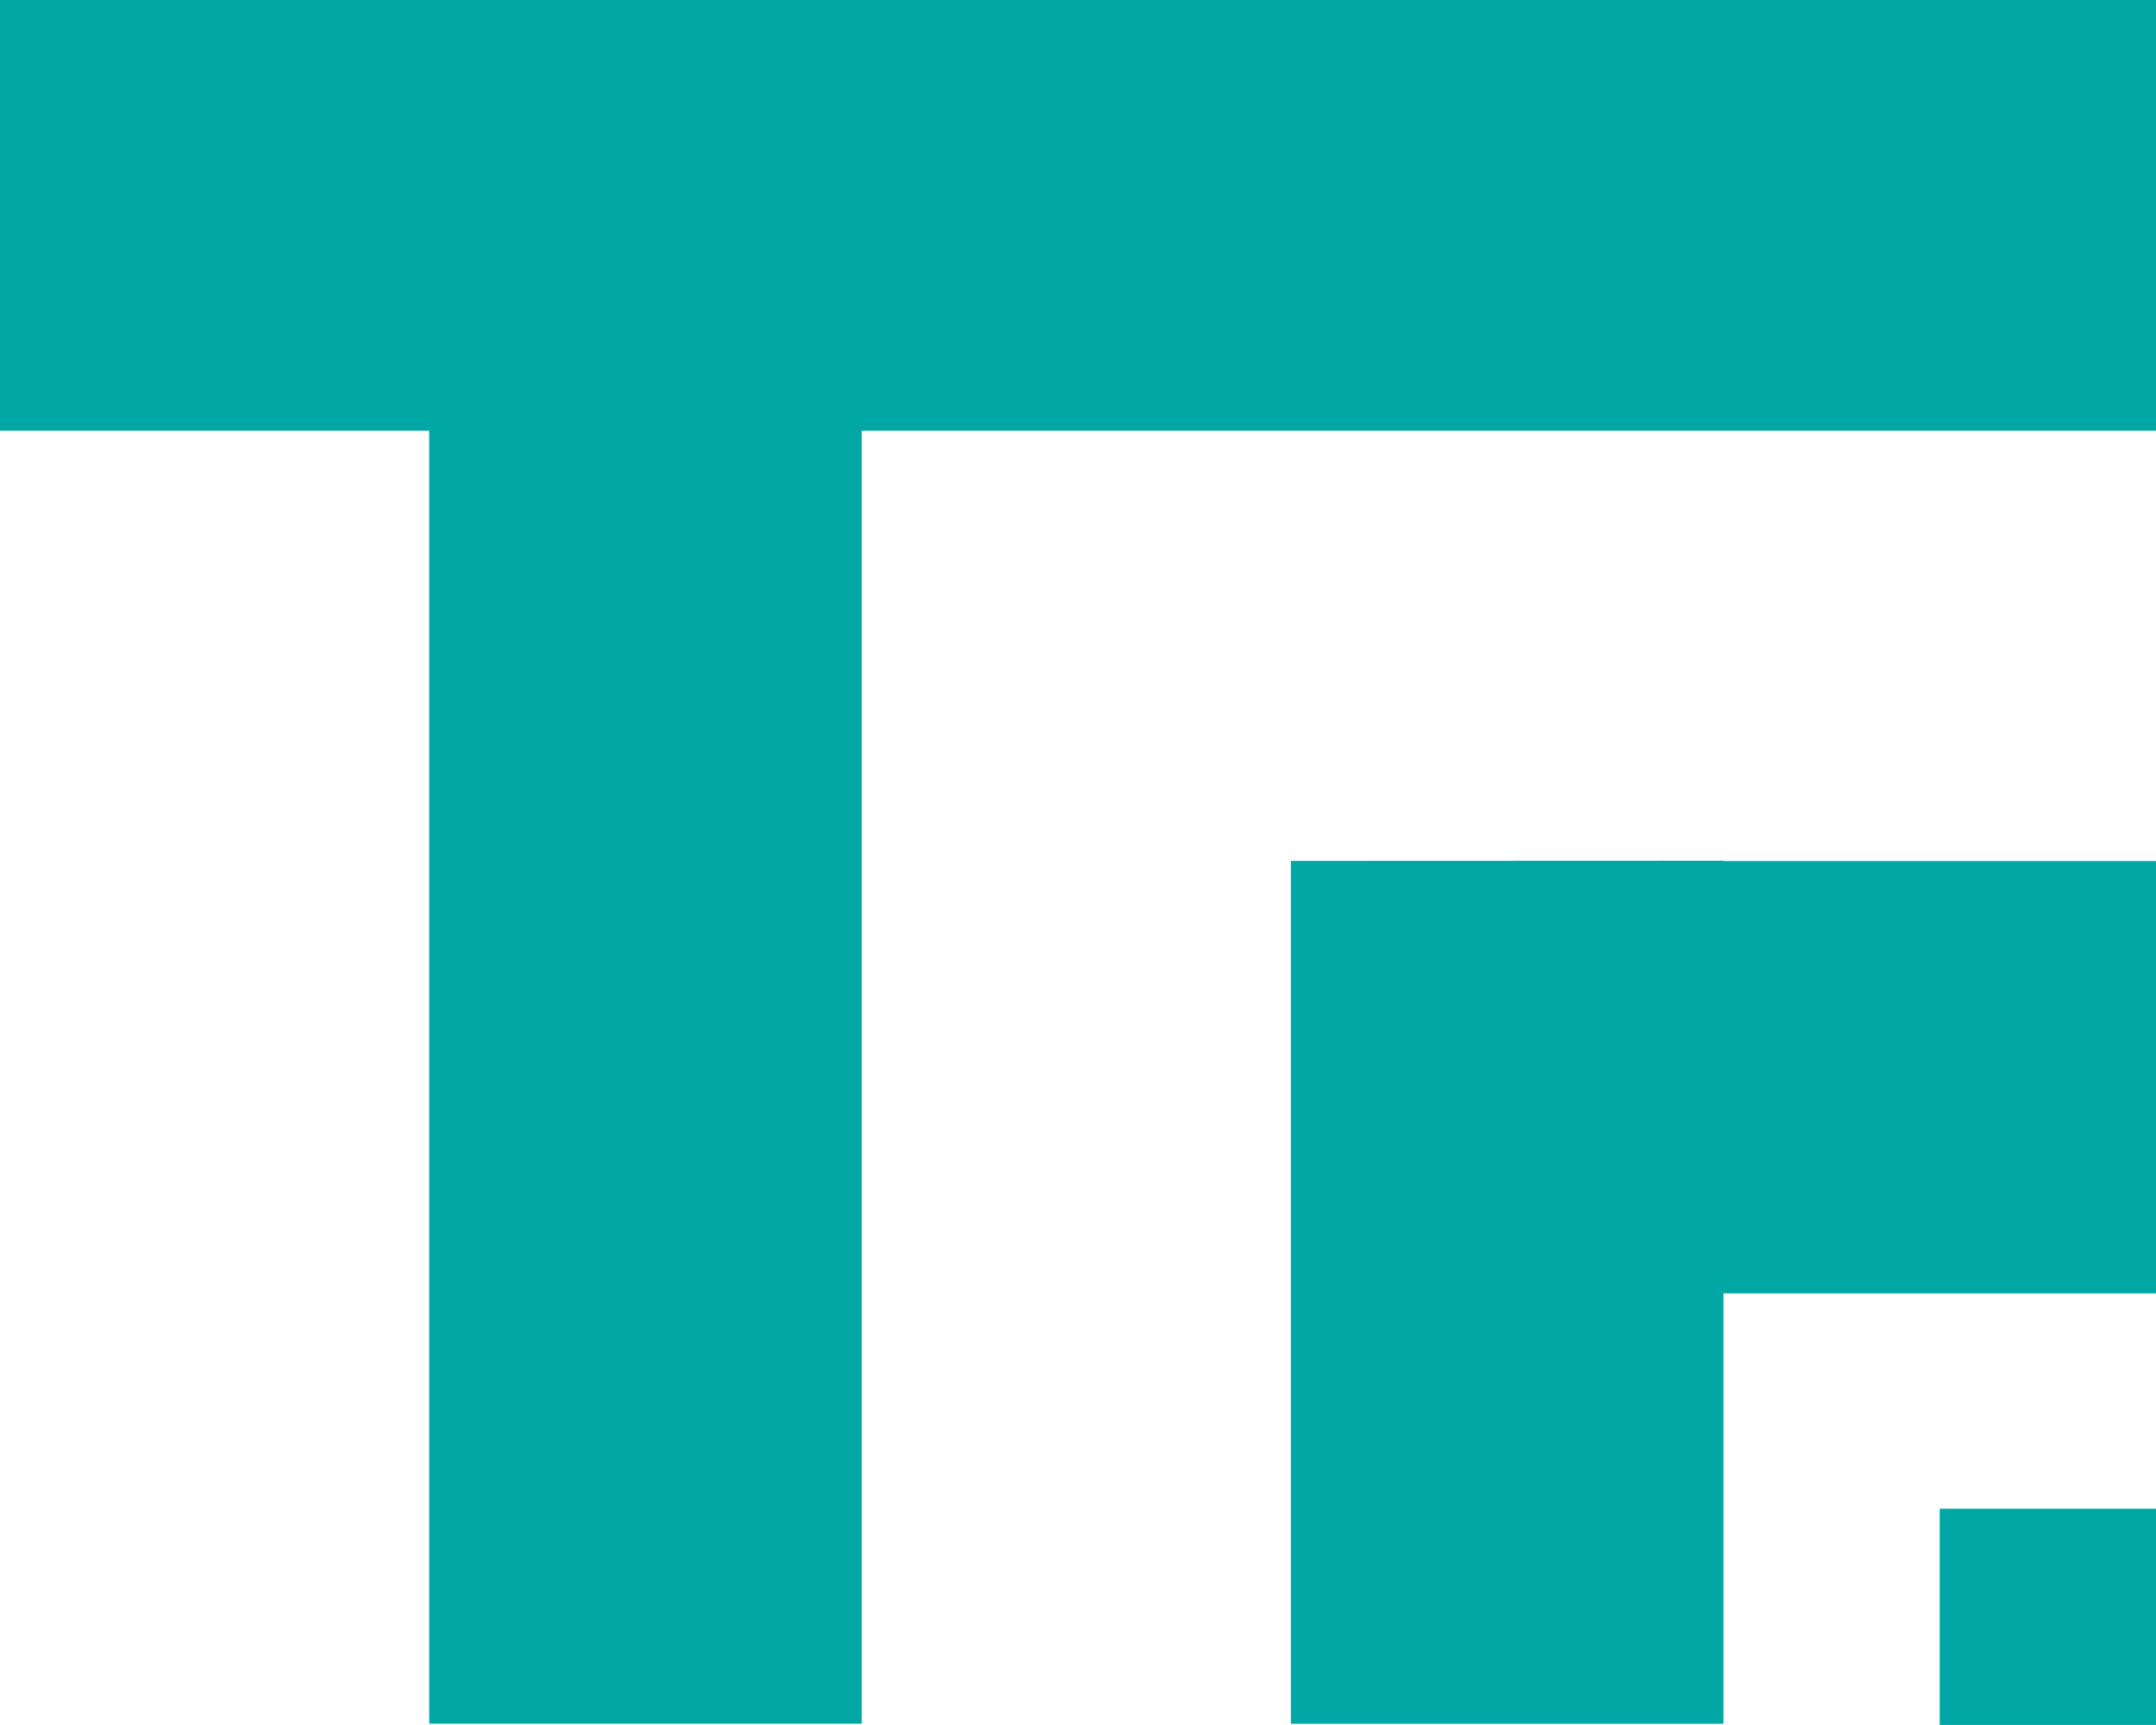 <svg xmlns="http://www.w3.org/2000/svg" width="50.211" height="40.168" viewBox="0 0 50.211 40.168">
  <g id="Group_162433" data-name="Group 162433" transform="translate(-585 -381)">
    <g id="Group_9" data-name="Group 9" transform="translate(585 381)">
      <g id="Group_7" data-name="Group 7" transform="translate(0)">
        <g id="Group_6" data-name="Group 6">
          <g id="Group_5" data-name="Group 5">
            <g id="Group_2" data-name="Group 2">
              <g id="Group_1" data-name="Group 1">
                <path id="Path_2" data-name="Path 2" d="M152.861,78.162h50.211v10.03H172.93V118.3H162.856V88.192h-9.995Z" transform="translate(-152.861 -78.162)" fill="#00a7a5"/>
              </g>
            </g>
            <g id="Group_3" data-name="Group 3" transform="translate(30.063 20.047)">
              <path id="Path_3" data-name="Path 3" d="M179.355,95.829v20.093h10.074V105.9l10.074,0V95.833l-10.074,0v-.008Z" transform="translate(-179.355 -95.829)" fill="#00a7a5"/>
            </g>
            <g id="Group_4" data-name="Group 4" transform="translate(45.174 35.131)">
              <rect id="Rectangle_4" data-name="Rectangle 4" width="5.037" height="5.037" fill="#00a7a5"/>
            </g>
          </g>
        </g>
      </g>
    </g>
  </g>
</svg>
